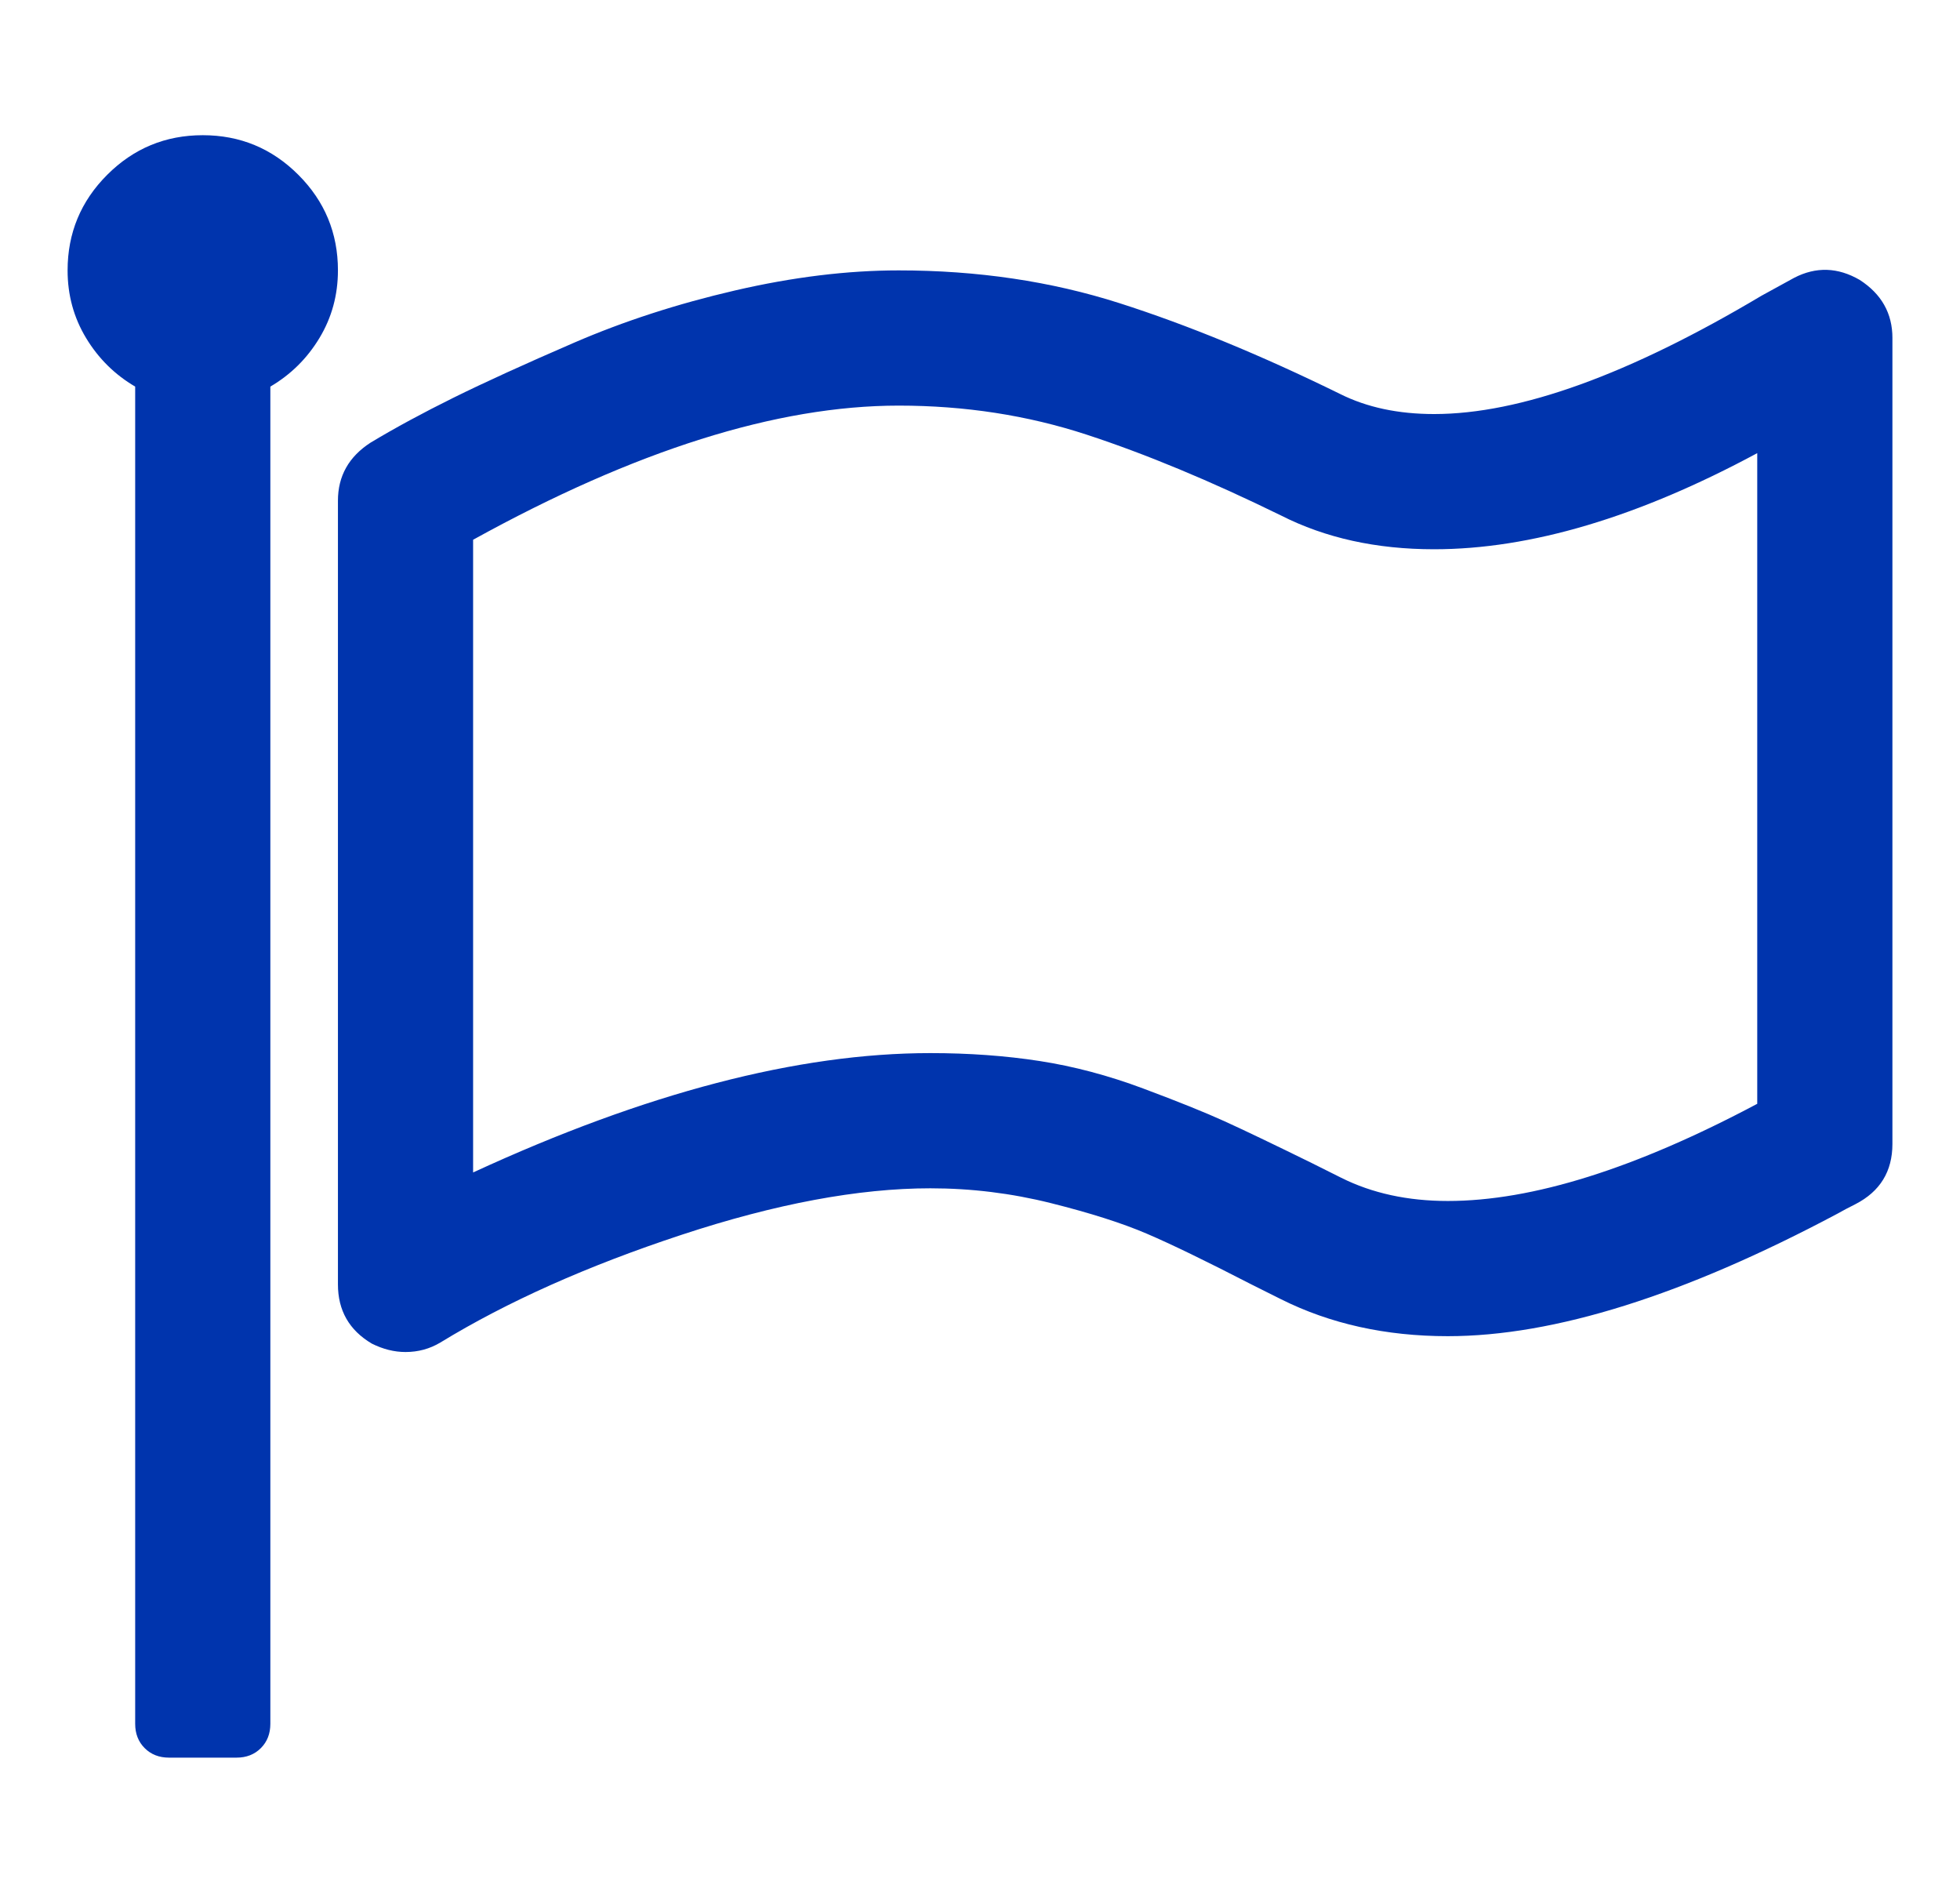 <?xml version="1.0" encoding="utf-8"?>
<!-- Generated by IcoMoon.io -->
<!DOCTYPE svg PUBLIC "-//W3C//DTD SVG 1.1//EN" "http://www.w3.org/Graphics/SVG/1.1/DTD/svg11.dtd">
<svg version="1.1" xmlns="http://www.w3.org/2000/svg" xmlns:xlink="http://www.w3.org/1999/xlink" width="464" height="448" viewBox="0 0 464 448">
<g id="icomoon-ignore">
</g>
<path fill="#0034ad" d="M416 261.25v-154q-42.25 22.75-76.5 22.75-20.5 0-36.25-8-25-12.25-46-19.125t-44.5-6.875q-43.25 0-100.75 31.75v149.75q61.25-28.25 108.25-28.25 13.75 0 25.875 1.875t24.5 6.5 19.25 7.75 20.625 9.875l7 3.5q11 5.5 25.25 5.5 30 0 73.25-23zM80 64q0 8.75-4.375 16t-11.625 11.5v316.5q0 3.5-2.25 5.75t-5.75 2.25h-16q-3.5 0-5.75-2.25t-2.25-5.75v-316.5q-7.25-4.25-11.625-11.5t-4.375-16q0-13.25 9.375-22.625t22.625-9.375 22.625 9.375 9.375 22.625zM448 80v190.75q0 9.75-8.75 14.25-2.5 1.25-4.25 2.25-54.5 29-92.25 29-22 0-39.5-8.75l-7-3.5q-16-8.25-24.75-12t-22.75-7.25-28.5-3.5q-25.5 0-58.875 11t-57.125 25.5q-3.75 2.25-8.25 2.25-4 0-8-2-8-4.75-8-14v-185.5q0-8.75 7.75-13.75 8.75-5.25 19.625-10.625t28.5-13 38.125-12.375 38.75-4.75q28 0 52.25 7.75t52.25 21.5q9.5 4.75 22.25 4.75 30.5 0 77.5-28 5.5-3 7.75-4.25 7.75-4 15.5 0.5 7.75 5 7.75 13.75z"></path>
</svg>
